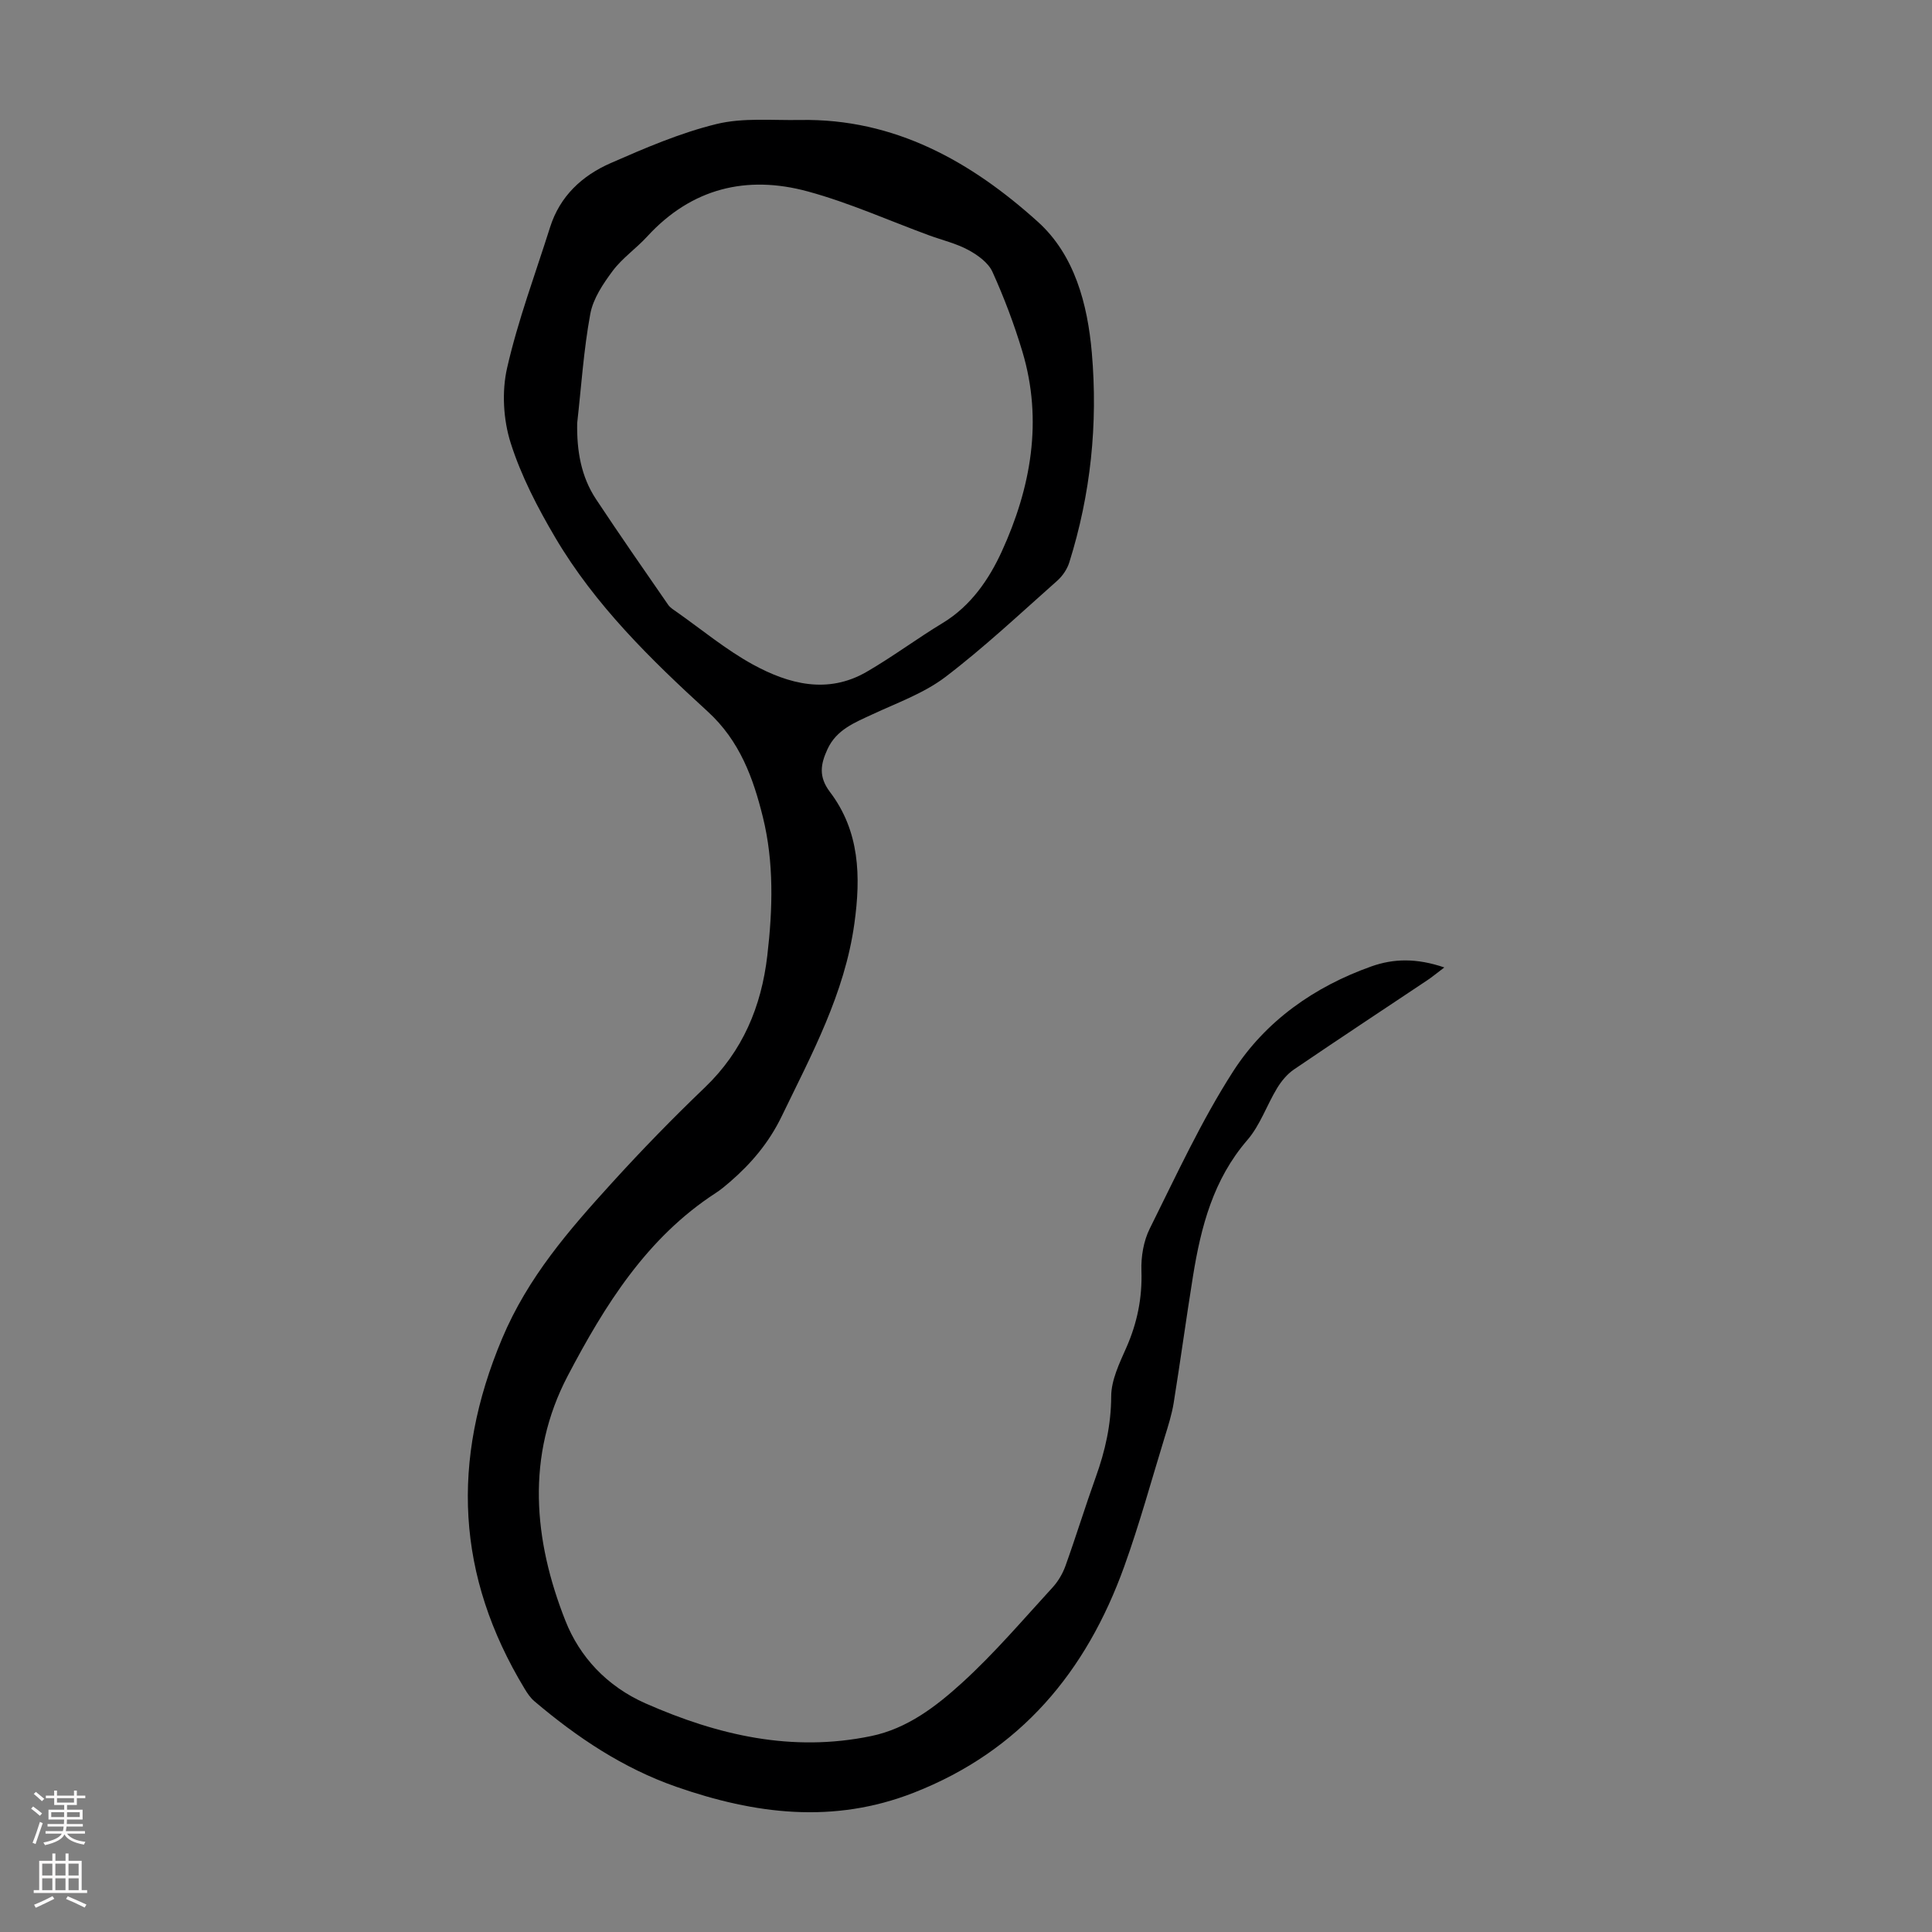 <svg enable-background="new 0 0 400 400" viewBox="0 0 400 400" xmlns="http://www.w3.org/2000/svg"><rect x="0" y="0" width="400" height="400" fill="#808080" stroke="none"/><path d="m299.03 200.3c-1.65 1.25-2.55 2-3.51 2.64-9.21 6.15-18.46 12.25-27.62 18.48-1.4.95-2.6 2.41-3.49 3.87-2.14 3.53-3.51 7.67-6.15 10.73-7.08 8.19-9.62 18-11.27 28.23-1.4 8.72-2.59 17.48-3.99 26.2-.39 2.4-1.14 4.75-1.86 7.09-2.75 8.95-5.22 18.01-8.39 26.81-7.83 21.74-21.44 38.15-43.56 46.81-16.66 6.52-32.88 4.45-49.13-1.21-11.05-3.85-20.57-10.22-29.41-17.72-.83-.7-1.48-1.67-2.05-2.62-14.12-23.35-15.3-47.13-4.65-72.46 5.36-12.75 13.87-22.49 22.77-32.28 6.17-6.79 12.59-13.38 19.21-19.72 7.84-7.51 11.7-16.74 12.93-27.28 1.13-9.62 1.4-19.36-.92-28.72-1.98-8.01-4.75-15.75-11.42-21.84-11.81-10.79-23.32-22.05-31.54-35.98-3.67-6.22-7.09-12.8-9.26-19.65-1.52-4.81-1.85-10.6-.73-15.5 2.25-9.88 5.84-19.45 8.9-29.14 2.03-6.43 6.63-10.68 12.52-13.26 7.14-3.13 14.41-6.26 21.93-8.1 5.52-1.35 11.54-.73 17.35-.84 19.55-.34 35.41 8.64 49.22 21.11 7.56 6.83 10.26 16.98 11.14 27.08 1.28 14.74-.22 29.27-4.67 43.43-.44 1.39-1.4 2.81-2.5 3.78-7.63 6.76-15.07 13.77-23.16 19.93-4.44 3.37-9.98 5.34-15.12 7.74-3.68 1.71-7.42 3.16-9.28 7.2-1.41 3.08-1.91 5.66.52 8.87 6.15 8.11 6.41 17.46 5.05 27.23-2.01 14.52-8.84 27.07-15.07 39.95-2.62 5.41-6.27 9.72-10.7 13.55-.93.8-1.88 1.6-2.91 2.27-14.33 9.29-23.02 23.31-30.66 37.86-8.7 16.59-7.09 34.03-.48 50.74 2.93 7.41 8.54 13.55 16.63 17.11 15.02 6.61 30.28 10.13 46.64 6.75 7.5-1.55 13.45-6.13 18.84-11.03 6.69-6.09 12.59-13.04 18.72-19.72 1.17-1.27 2.12-2.89 2.7-4.51 2.19-6.1 4.09-12.3 6.28-18.4 1.94-5.4 3.16-10.8 3.18-16.66.01-3.39 1.71-6.89 3.14-10.12 2.25-5.11 3.31-10.29 3.12-15.91-.1-2.9.44-6.14 1.72-8.71 5.48-10.99 10.64-22.25 17.26-32.55 6.72-10.45 16.81-17.55 28.64-21.75 4.57-1.62 9.33-1.75 15.09.22zm-179.53-112.7c-.1 5.62.76 11.01 3.9 15.75 4.87 7.36 9.91 14.6 14.93 21.86.43.62 1.15 1.05 1.79 1.5 5.21 3.67 10.17 7.8 15.72 10.85 7.43 4.07 15.5 6.22 23.58 1.54 5.41-3.13 10.44-6.9 15.78-10.13 5.83-3.53 9.59-9.08 12.2-14.78 6.02-13.15 8.57-27.08 4.27-41.41-1.69-5.63-3.78-11.17-6.2-16.51-.86-1.89-3.04-3.46-4.98-4.51-2.51-1.36-5.38-2.03-8.09-3.02-8.36-3.07-16.55-6.76-25.1-9.09-12.69-3.47-24.12-.7-33.31 9.32-2.26 2.47-5.13 4.44-7.12 7.09-2 2.68-4.08 5.77-4.66 8.95-1.37 7.42-1.86 15.04-2.71 22.59z" fill="#000001"/><g fill="#fbfafa"><path d="m6.44 374.46.42-.45c.65.47 1.27.95 1.85 1.44l-.45.49c-.65-.56-1.25-1.06-1.82-1.48m.93 7.33-.63-.26c.55-1.36 1.05-2.8 1.52-4.33.19.1.38.19.59.27-.46 1.29-.95 2.73-1.48 4.32m-.38-10.38.44-.42c.43.34 1.01.82 1.74 1.44l-.49.49c-.53-.51-1.09-1.01-1.69-1.51m2.5.35h1.72v-1.04h.59v1.04h3.52v-1.04h.59v1.04h1.75v.53h-1.75v1.42h-2.03v.97h3.22v2.03h-3.24c0 .35-.01.66-.03.93h3.32v.53h-3.37c-.03.27-.08.58-.15.94h3.96v.53h-3.71c.67.92 1.93 1.48 3.79 1.68-.13.24-.23.44-.29.59-2.13-.38-3.48-1.08-4.04-2.12-.43.97-1.77 1.72-4.03 2.23-.09-.19-.2-.37-.33-.55 2.1-.42 3.37-1.03 3.81-1.83h-3.36v-.53h3.58c.08-.29.13-.61.16-.94h-3.33v-.53h3.39c.02-.27.04-.58.04-.93h-3.23v-2.03h3.25v-.97h-2.07v-1.42h-1.73zm1.12 3.44v1h2.65c.01-.3.02-.44.01-.4v-.25-.35zm1.19-2h3.52v-.91h-3.52zm4.71 2h-2.63v.59c0 .15-.01.28-.01.4h2.64z"/><path d="m13.56 383.74h.63v1.52h2.72v6.07h1.13v.6h-11.06v-.6h1.13v-6.07h2.73v-1.52h.63v1.52h2.1v-1.52zm-2.69 8.83.38.56c-1.24.63-2.53 1.25-3.85 1.85-.1-.21-.21-.42-.34-.63 1.36-.55 2.63-1.15 3.81-1.78m-2.13-4.27h2.1v-2.45h-2.1zm0 3.04h2.1v-2.46h-2.1zm2.72-3.04h2.1v-2.45h-2.1zm0 3.04h2.1v-2.46h-2.1zm6.07 3.6c-1.41-.71-2.7-1.3-3.86-1.78l.35-.56c1.45.62 2.75 1.19 3.88 1.72zm-1.25-9.09h-2.1v2.45h2.1zm-2.09 5.49h2.1v-2.46h-2.1z"/></g></svg>